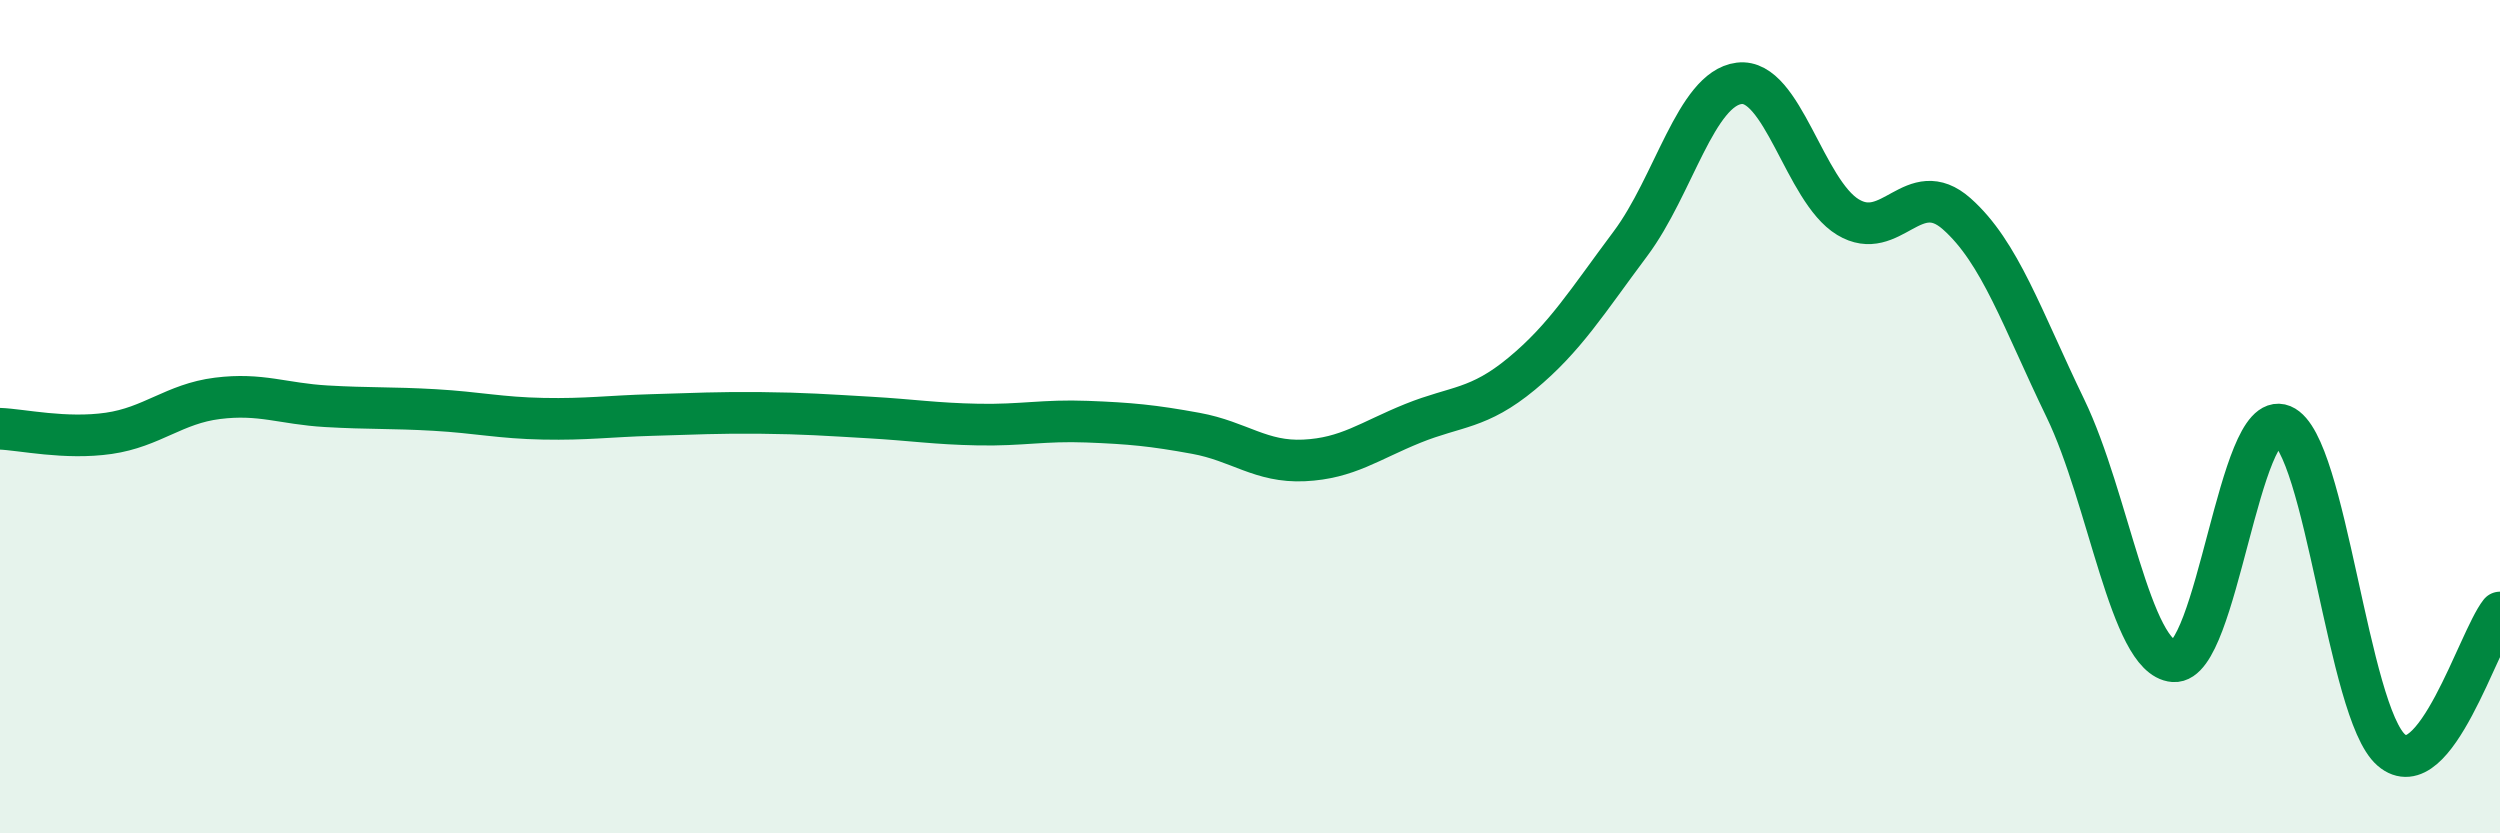 
    <svg width="60" height="20" viewBox="0 0 60 20" xmlns="http://www.w3.org/2000/svg">
      <path
        d="M 0,10.29 C 0.52,10.31 1.57,10.55 2.61,10.4 C 3.65,10.25 4.18,9.69 5.22,9.56 C 6.26,9.43 6.79,9.69 7.83,9.75 C 8.87,9.81 9.39,9.78 10.43,9.84 C 11.47,9.9 12,10.03 13.04,10.05 C 14.08,10.07 14.61,9.99 15.65,9.96 C 16.69,9.93 17.22,9.9 18.26,9.91 C 19.3,9.92 19.83,9.96 20.87,10.02 C 21.91,10.08 22.44,10.17 23.48,10.19 C 24.52,10.21 25.05,10.08 26.09,10.12 C 27.13,10.16 27.66,10.21 28.7,10.4 C 29.74,10.59 30.26,11.1 31.3,11.05 C 32.34,11 32.87,10.58 33.91,10.16 C 34.95,9.74 35.48,9.83 36.52,8.97 C 37.56,8.11 38.09,7.24 39.13,5.85 C 40.17,4.46 40.7,2.13 41.74,2 C 42.78,1.87 43.31,4.58 44.35,5.21 C 45.39,5.84 45.92,4.21 46.96,5.13 C 48,6.05 48.53,7.65 49.57,9.8 C 50.61,11.95 51.13,15.79 52.17,15.87 C 53.21,15.95 53.74,9.78 54.78,10.21 C 55.82,10.64 56.35,17.1 57.39,18 C 58.43,18.9 59.48,15.36 60,14.7L60 20L0 20Z"
        fill="#008740"
        opacity="0.1"
        stroke-linecap="round"
        stroke-linejoin="round"
      />
      <path
        d="M 0,10.29 C 0.52,10.31 1.57,10.55 2.61,10.4 C 3.65,10.25 4.18,9.69 5.22,9.56 C 6.26,9.43 6.79,9.69 7.83,9.75 C 8.87,9.81 9.39,9.78 10.43,9.84 C 11.47,9.9 12,10.03 13.04,10.05 C 14.08,10.07 14.61,9.99 15.65,9.96 C 16.69,9.93 17.22,9.9 18.26,9.91 C 19.3,9.92 19.83,9.96 20.87,10.02 C 21.91,10.08 22.44,10.17 23.48,10.19 C 24.52,10.21 25.05,10.08 26.09,10.12 C 27.13,10.16 27.66,10.21 28.7,10.4 C 29.74,10.59 30.26,11.1 31.3,11.05 C 32.34,11 32.87,10.58 33.91,10.16 C 34.95,9.74 35.48,9.83 36.52,8.97 C 37.56,8.11 38.09,7.24 39.13,5.85 C 40.17,4.46 40.7,2.13 41.74,2 C 42.78,1.87 43.31,4.58 44.35,5.21 C 45.39,5.84 45.92,4.21 46.96,5.13 C 48,6.05 48.53,7.65 49.57,9.8 C 50.61,11.95 51.13,15.79 52.17,15.87 C 53.21,15.95 53.74,9.78 54.78,10.21 C 55.82,10.64 56.35,17.1 57.39,18 C 58.43,18.9 59.48,15.36 60,14.7"
        stroke="#008740"
        stroke-width="1"
        fill="none"
        stroke-linecap="round"
        stroke-linejoin="round"
      />
    </svg>
  